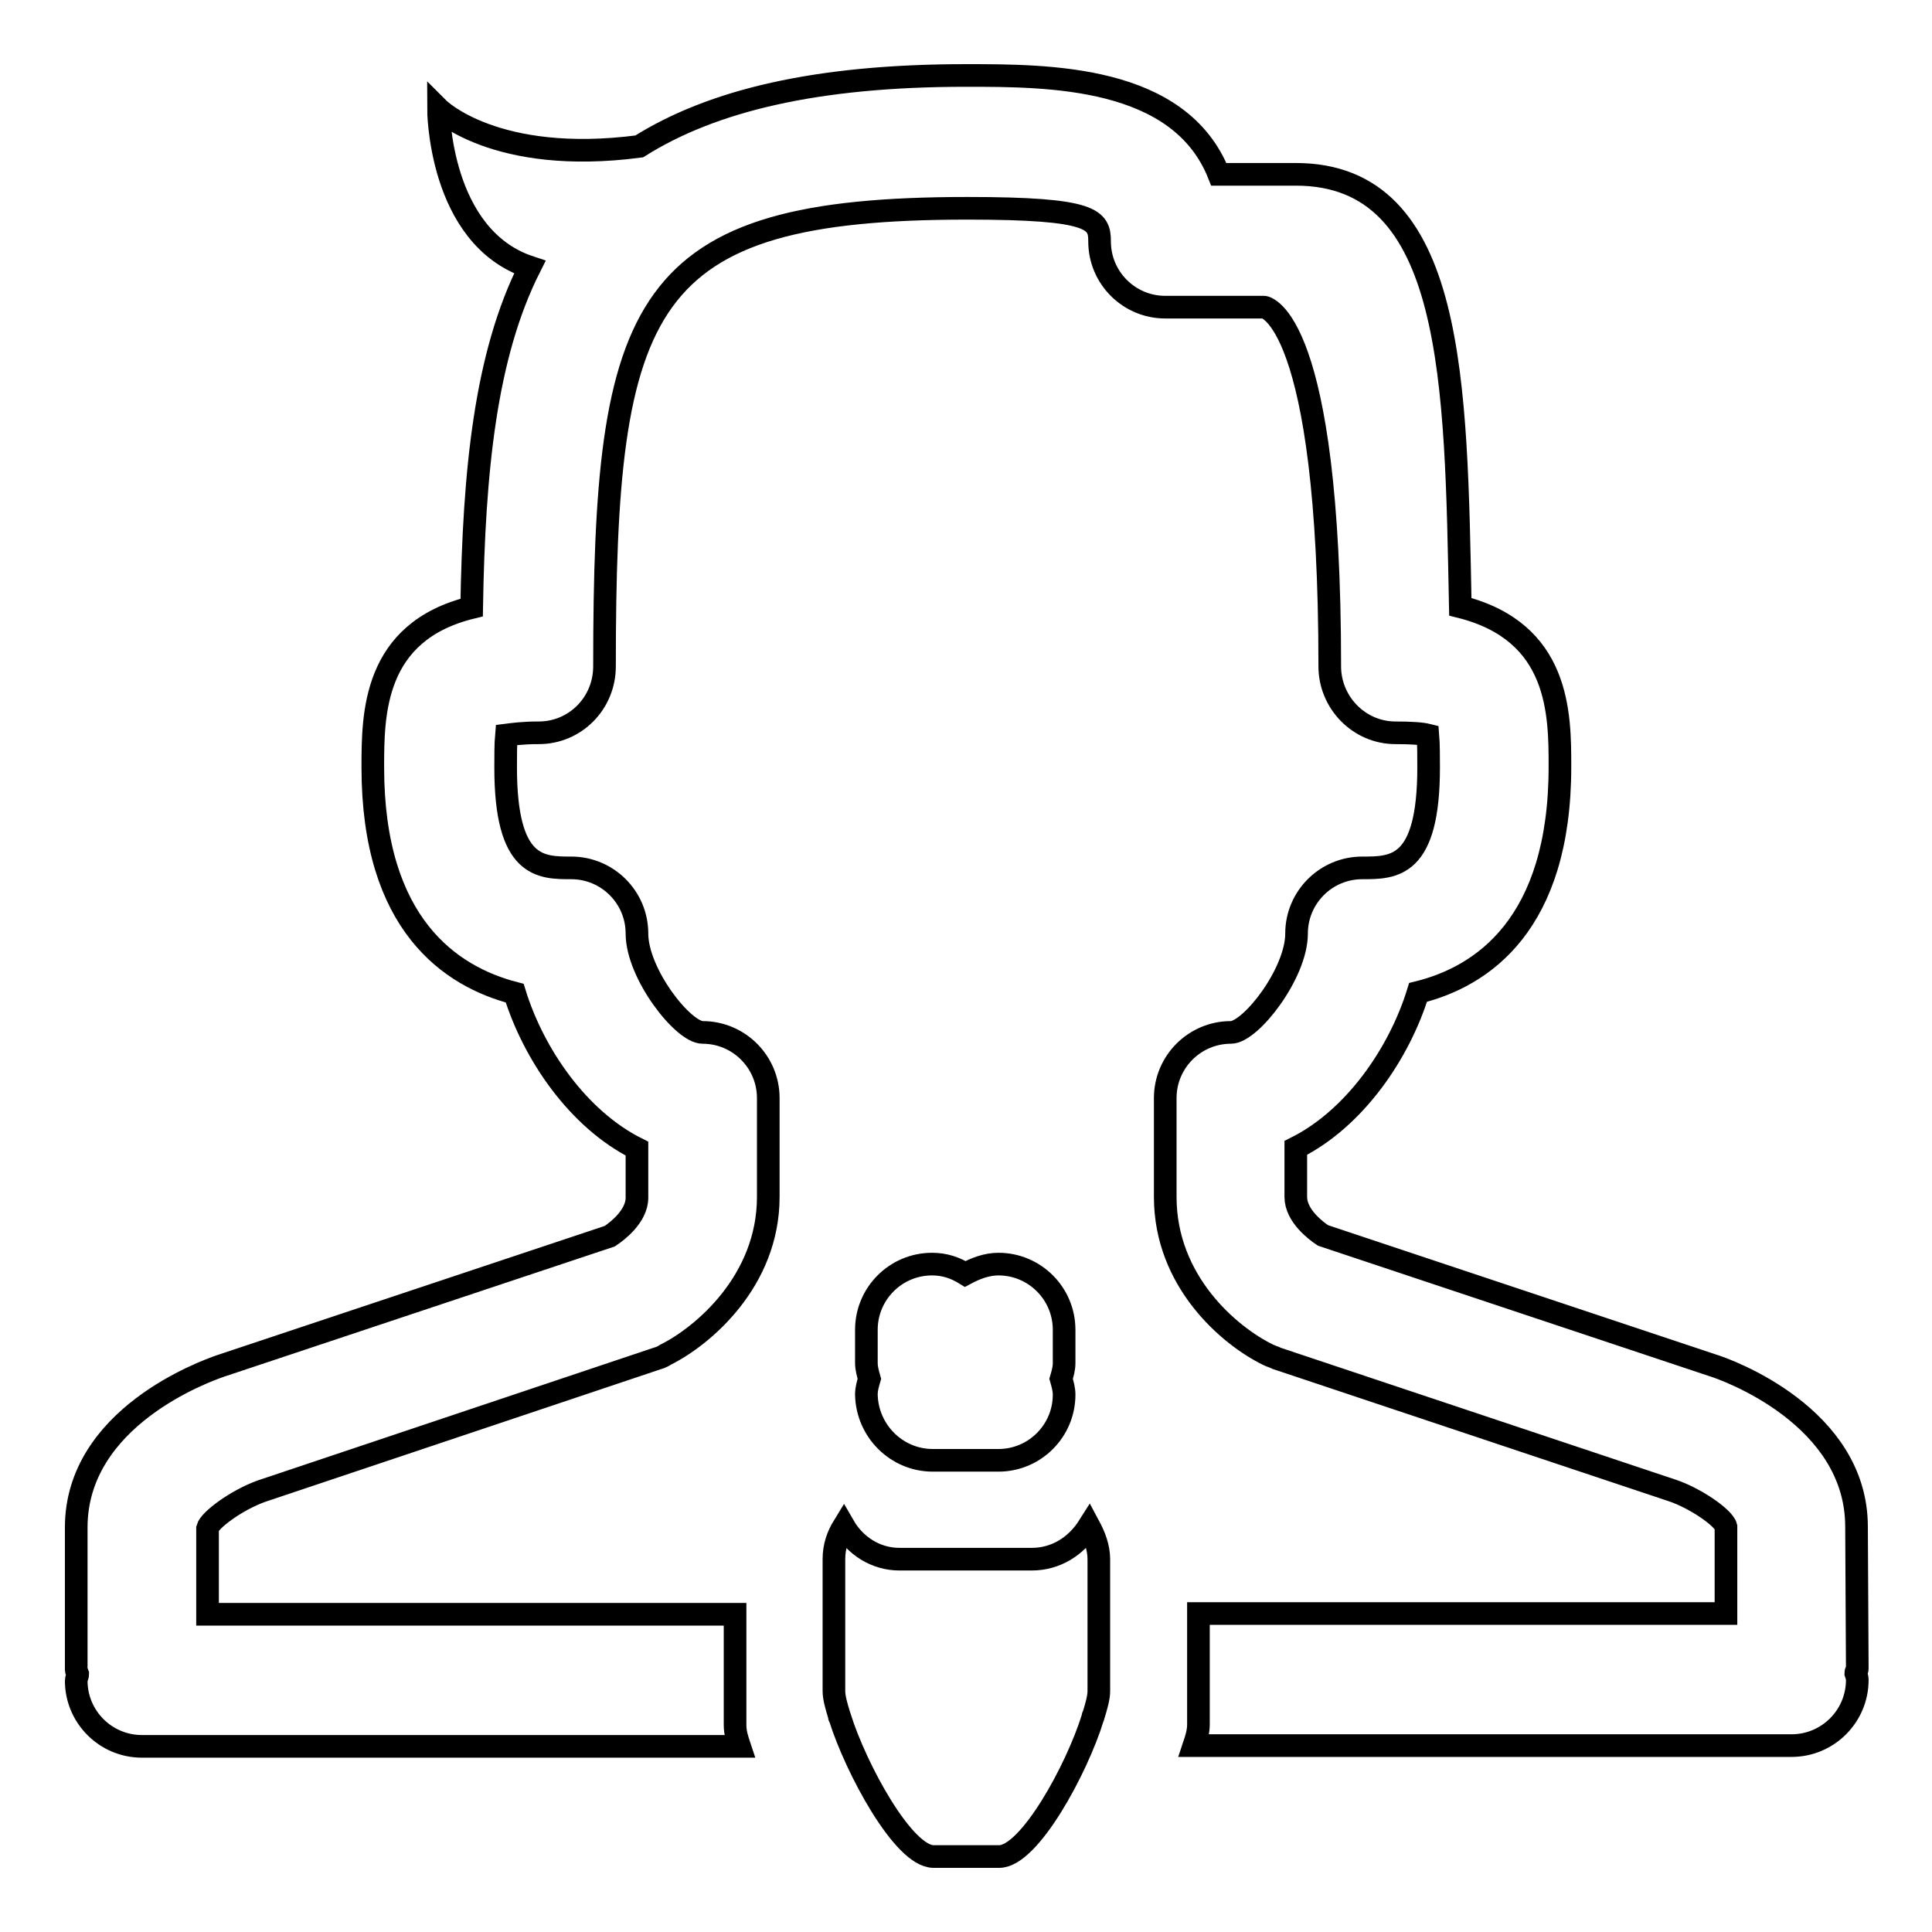 <?xml version="1.0" encoding="utf-8"?>
<!-- Svg Vector Icons : http://www.onlinewebfonts.com/icon -->
<!DOCTYPE svg PUBLIC "-//W3C//DTD SVG 1.1//EN" "http://www.w3.org/Graphics/SVG/1.1/DTD/svg11.dtd">
<svg version="1.1" xmlns="http://www.w3.org/2000/svg" xmlns:xlink="http://www.w3.org/1999/xlink" x="0px" y="0px" viewBox="0 0 256 256" enable-background="new 0 0 256 256" xml:space="preserve">
<g><g><path stroke-width="3" fill-opacity="0" stroke="#000000"  d="M136.7,206.6h-17.5c-3.2,0-5.9-1.8-7.4-4.4c-0.8,1.3-1.3,2.7-1.3,4.4v17.5c0,0.8,0.3,1.9,0.7,3.2c0,0.1,0,0.2,0.1,0.3c2.1,6.7,8.4,18.4,12.4,18.4h8.7c4,0,10.3-11.6,12.4-18.4c0-0.1,0-0.2,0.1-0.3c0.4-1.3,0.7-2.4,0.7-3.2v-17.5c0-1.6-0.6-3.1-1.3-4.4C142.6,204.9,139.9,206.6,136.7,206.6z M246,202.3c0-14.6-17.1-20.8-19.1-21.4l-51.6-17.2c-0.9-0.6-3.6-2.6-3.6-5.1v-6.5c7.8-3.9,13.7-12.5,16.2-20.6c8.5-2.1,18.8-9,18.8-29.9c0-7,0-17.9-13.2-21.2c-0.6-29.5-0.6-57.3-21.8-57.3h-10.2C156.3,10,139,10,128,10c-19.8,0-33.6,3.3-43.3,9.4c-19.1,2.5-26.6-5-26.6-5s0,17,12.1,21c-5.9,11.7-7.4,27-7.7,45.1c-13.1,3.2-13.1,14.2-13.1,21.2c0,20.8,10.3,27.7,18.8,29.9c2.5,8.1,8.4,16.7,16.2,20.6v6.5c0,2.5-2.7,4.5-3.6,5.1l-51.6,17.2c-2,0.7-19.1,6.8-19.1,21.4v18.8c0,0.3,0.1,0.3,0.2,0.6c0,0.3-0.2,0.6-0.2,0.9c0,4.8,3.9,8.7,8.7,8.7H98c-0.3-0.9-0.6-1.8-0.6-2.8v-14.7H27.5v-11.4c0.3-1.1,3.8-3.7,7.1-4.9L87.1,180c0.4-0.1,0.8-0.3,1.1-0.5c5-2.5,13.6-9.8,13.6-20.9v-13.1c0-4.8-3.9-8.7-8.7-8.7c-2.6,0-8.7-7.8-8.7-13.1c0-4.8-3.9-8.7-8.7-8.7c-4.1,0-8.7,0-8.7-13.3c0-1.4,0-3.2,0.1-4.3c0.8-0.1,2.1-0.3,4.3-0.3c4.8,0,8.7-3.9,8.7-8.8c0-48.4,4.7-60.7,48.1-60.7c16.7,0,17.5,1.5,17.5,4.4c0,4.8,3.9,8.7,8.7,8.7l13.1,0c0.1,0,8.7,1.3,8.7,47.6c0,4.8,3.9,8.8,8.7,8.8c2.1,0,3.5,0.1,4.3,0.3c0.1,1.2,0.1,2.9,0.1,4.3c0,13.3-4.6,13.3-8.8,13.3c-4.8,0-8.7,3.9-8.7,8.7c0,5.3-6.1,13.1-8.7,13.1c-4.8,0-8.7,3.9-8.7,8.7v13.1c0,11.2,8.5,18.4,13.6,20.9c0.4,0.2,0.8,0.3,1.2,0.5l52.4,17.5c3,1,6.8,3.6,7.1,4.8v11.5h-69.9v14.7c0,1-0.3,1.9-0.6,2.8h79.2c4.8,0,8.7-3.9,8.7-8.7c0-0.3-0.1-0.6-0.2-0.9c0-0.3,0.2-0.3,0.2-0.6L246,202.3L246,202.3z M123.6,193.5h8.7c4.8,0,8.7-3.9,8.7-8.7c0-0.7-0.2-1.4-0.4-2.1c0.2-0.7,0.4-1.3,0.4-2.1v-4.4c0-4.8-3.9-8.7-8.7-8.7c-1.6,0-3.1,0.6-4.4,1.3c-1.3-0.8-2.7-1.3-4.4-1.3c-4.8,0-8.7,3.9-8.7,8.7v4.4c0,0.7,0.2,1.4,0.4,2.1c-0.2,0.7-0.4,1.3-0.4,2.1C114.9,189.6,118.8,193.5,123.6,193.5z"/></g></g>
</svg>